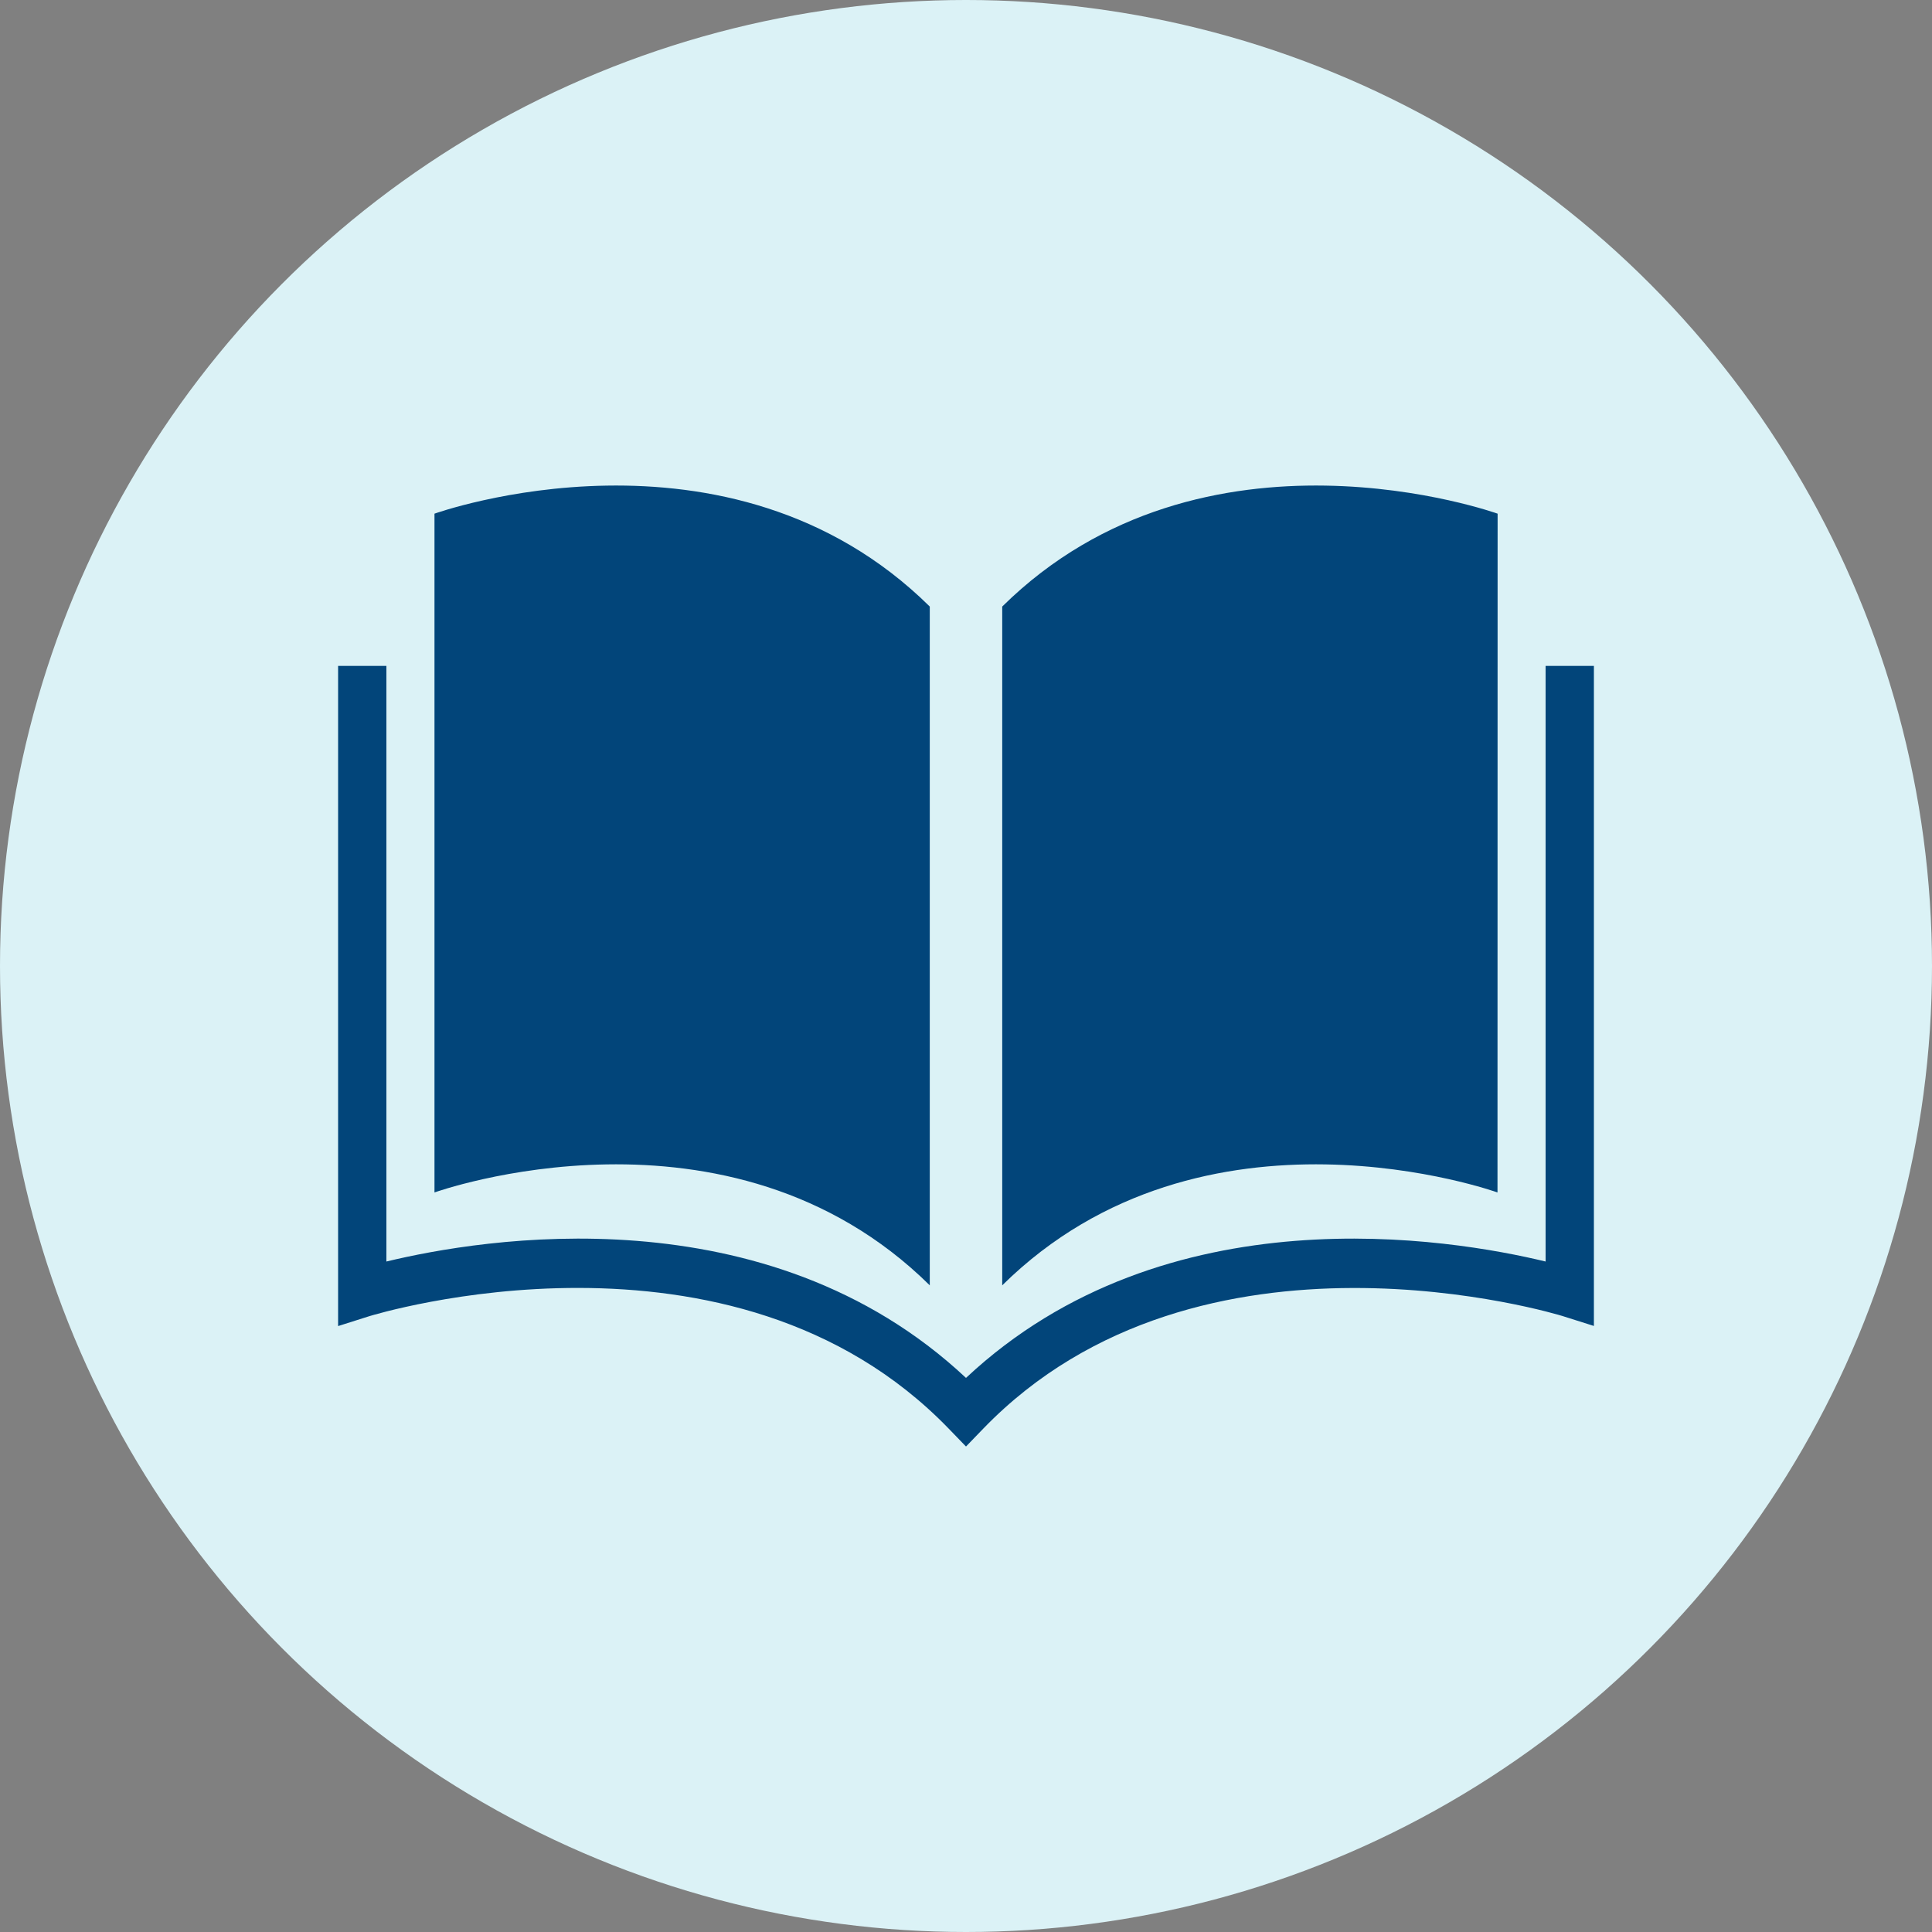 <svg xmlns="http://www.w3.org/2000/svg" xmlns:xlink="http://www.w3.org/1999/xlink" width="80" height="80" viewBox="0 0 80 80">
  <rect x="0" y="0" width="80" height="80" fill="#808080" stroke="none"/>
  <defs>
    <clipPath id="clip-path">
      <rect id="長方形_6269" data-name="長方形 6269" width="52" height="39.792" transform="translate(0 0)" fill="none"/>
    </clipPath>
  </defs>
  <g id="グループ_10043" data-name="グループ 10043" transform="translate(-322 -868)">
    <circle id="楕円形_600" data-name="楕円形 600" cx="40" cy="40" r="40" transform="translate(322 868)" fill="#dbf2f6"/>
    <g id="グループ_10386" data-name="グループ 10386" transform="translate(336 888.105)">
      <g id="グループ_10385" data-name="グループ 10385" clip-path="url(#clip-path)">
        <path id="パス_16825" data-name="パス 16825" d="M3.991,29.272S16.17,24.892,24.5,33.118V5.011C16.17-3.215,3.991,1.165,3.991,1.165Z" fill="#02457a"/>
        <path id="パス_16826" data-name="パス 16826" d="M26,39.792l-.719-.743c-8.974-9.277-23.829-4.7-23.978-4.657L0,34.805V7.469H2V32.132c3.921-.949,15.719-2.939,24,4.819,8.283-7.757,20.079-5.768,24-4.819V7.469h2V34.8l-1.3-.411c-.148-.048-15.023-4.6-23.979,4.657Z" fill="#02457a"/>
        <path id="パス_16827" data-name="パス 16827" d="M48.008,29.272S35.829,24.892,27.5,33.118V5.011c8.334-8.226,20.513-3.846,20.513-3.846Z" fill="#02457a"/>
      </g>
    </g>
  </g>
</svg>
